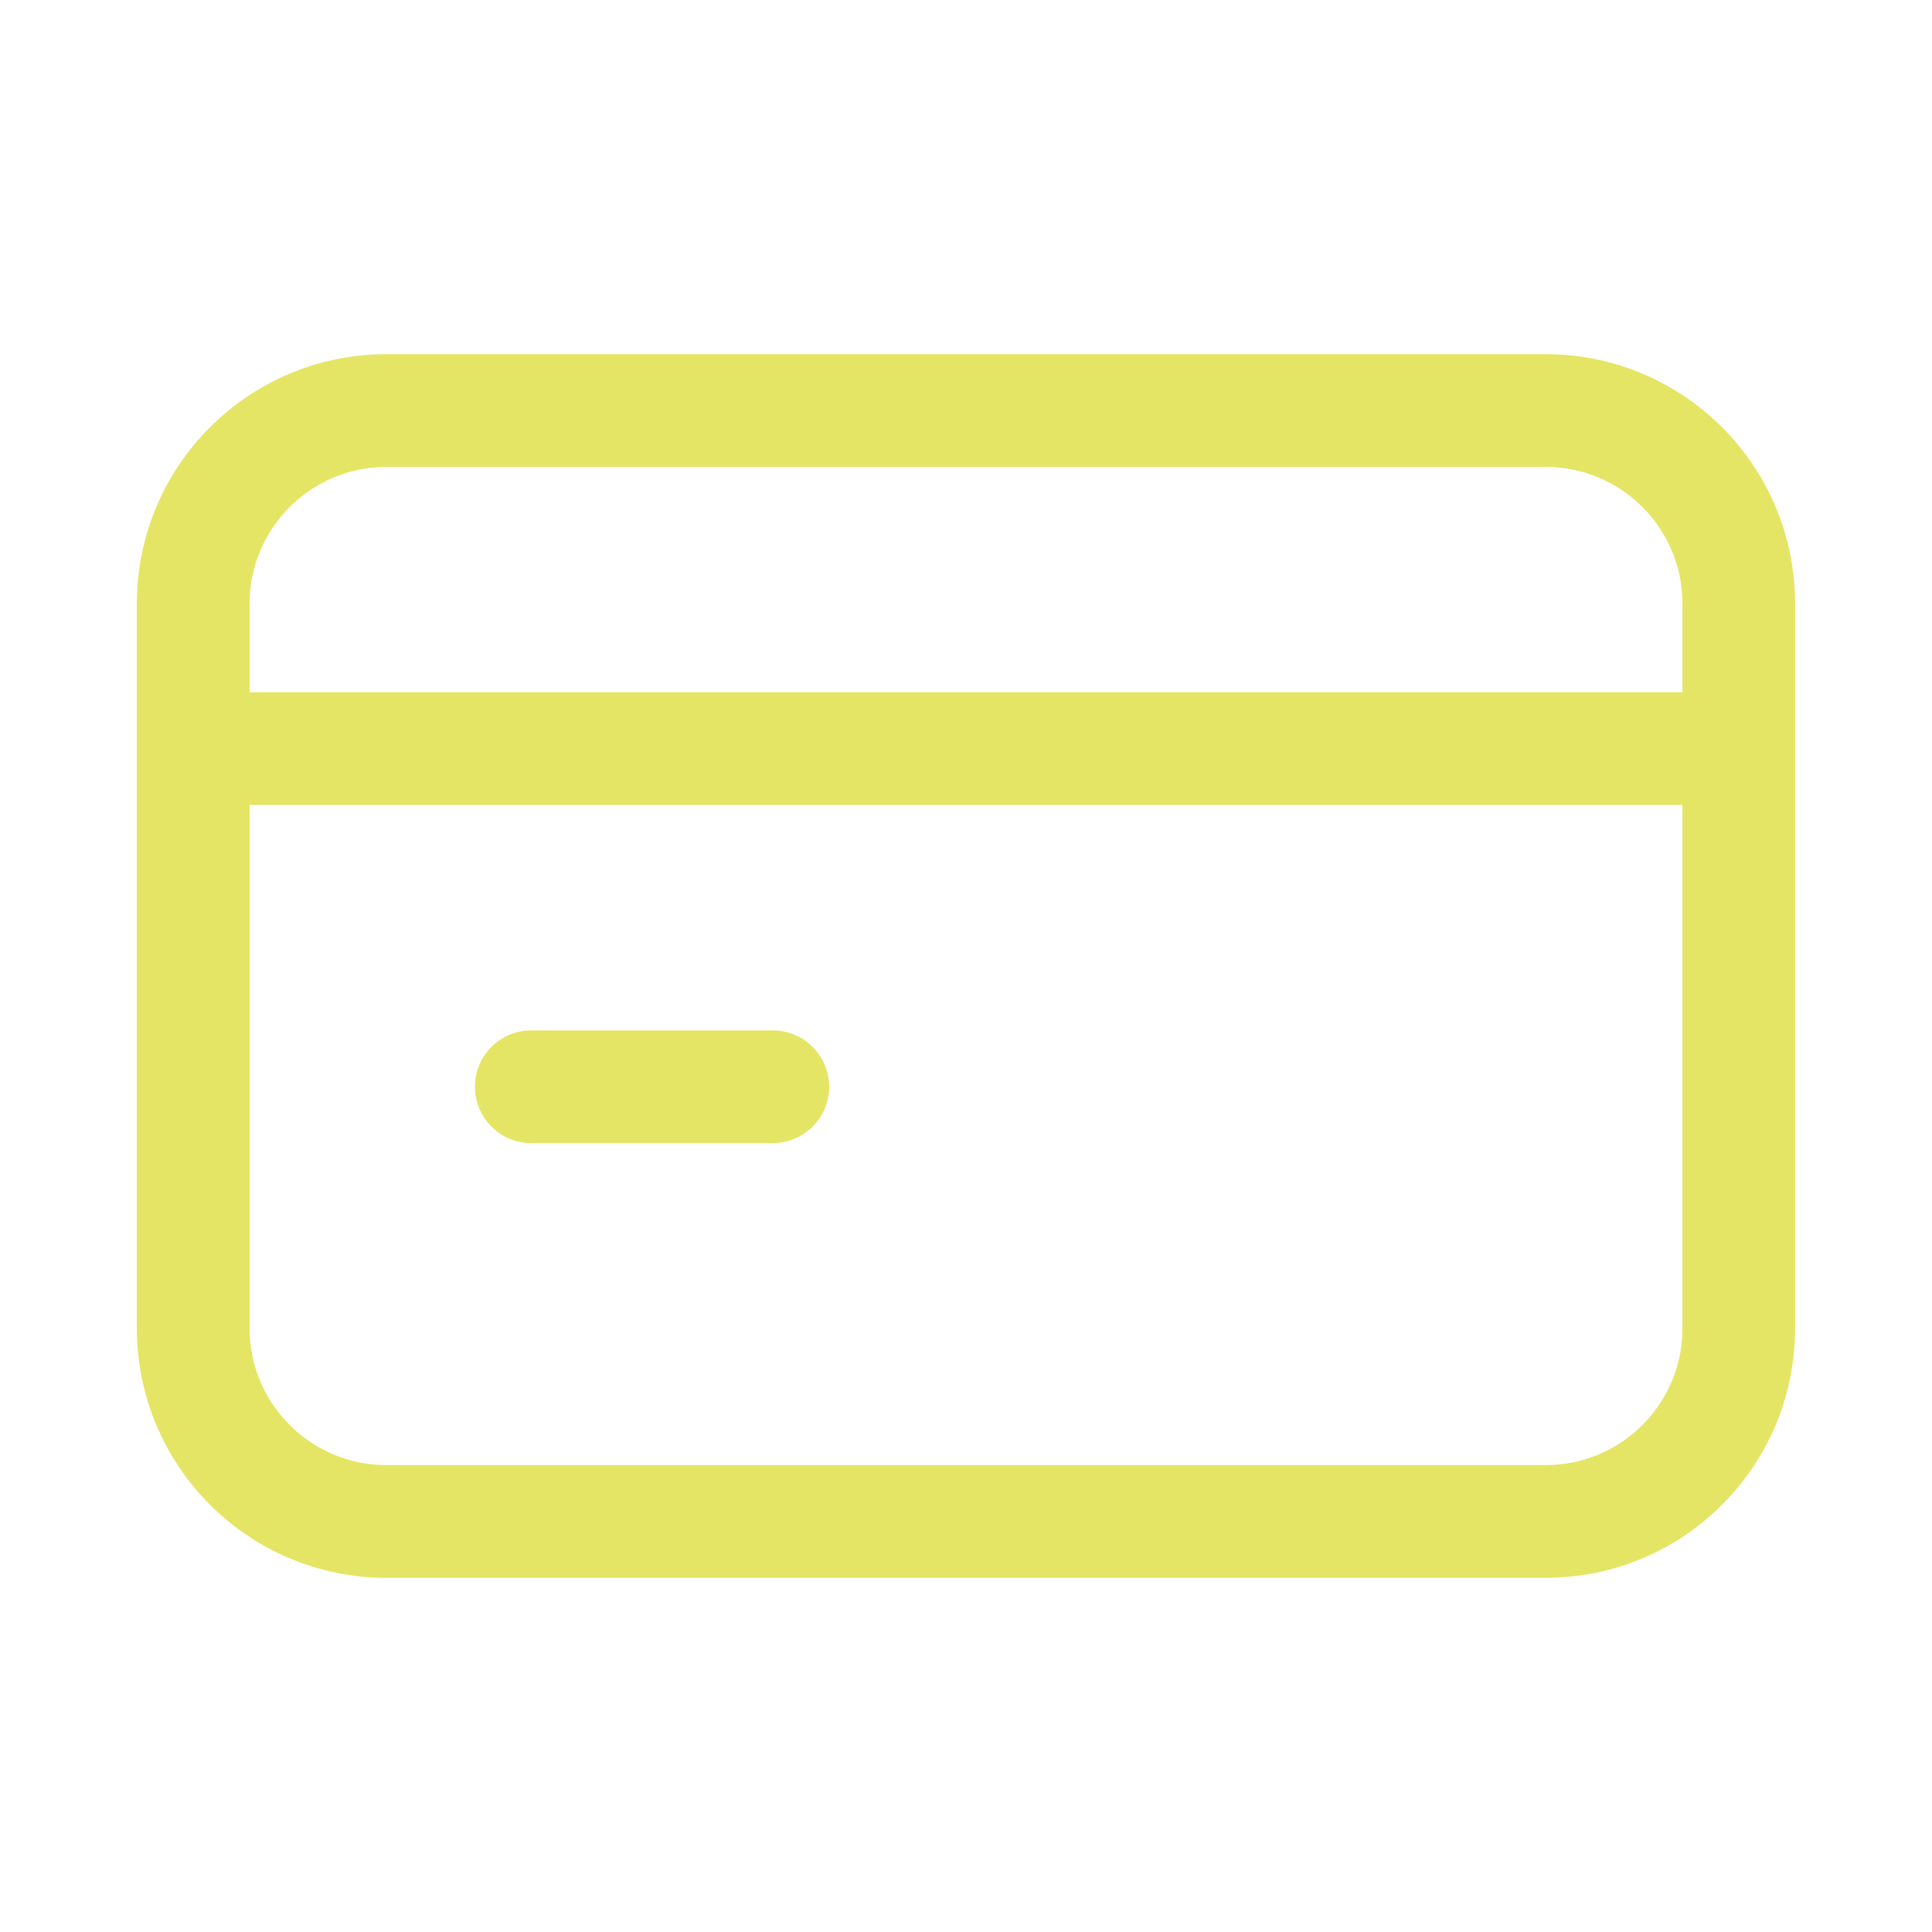 <svg xmlns="http://www.w3.org/2000/svg" fill="none" viewBox="0 0 24 24" height="24" width="24">
<path fill="#E5E565" d="M20.9 9.999H3.1V16.5C3.1 17.438 3.862 18.2 4.8 18.2H19.2C20.139 18.2 20.9 17.44 20.9 16.501V9.999ZM9.599 12.8C9.986 12.8 10.299 13.113 10.3 13.499C10.3 13.886 9.986 14.2 9.599 14.2H6.599C6.213 14.2 5.9 13.886 5.9 13.499C5.9 13.113 6.213 12.8 6.599 12.8H9.599ZM20.9 7.499C20.9 6.561 20.139 5.8 19.2 5.8H4.8C3.862 5.8 3.1 6.562 3.1 7.5V8.6H20.9V7.499ZM22.299 16.501C22.299 18.214 20.911 19.6 19.2 19.6H4.8C3.089 19.6 1.7 18.212 1.7 16.5V7.5C1.7 5.788 3.088 4.4 4.8 4.4H19.2C20.912 4.4 22.299 5.787 22.299 7.499V16.501Z"></path>
</svg>
